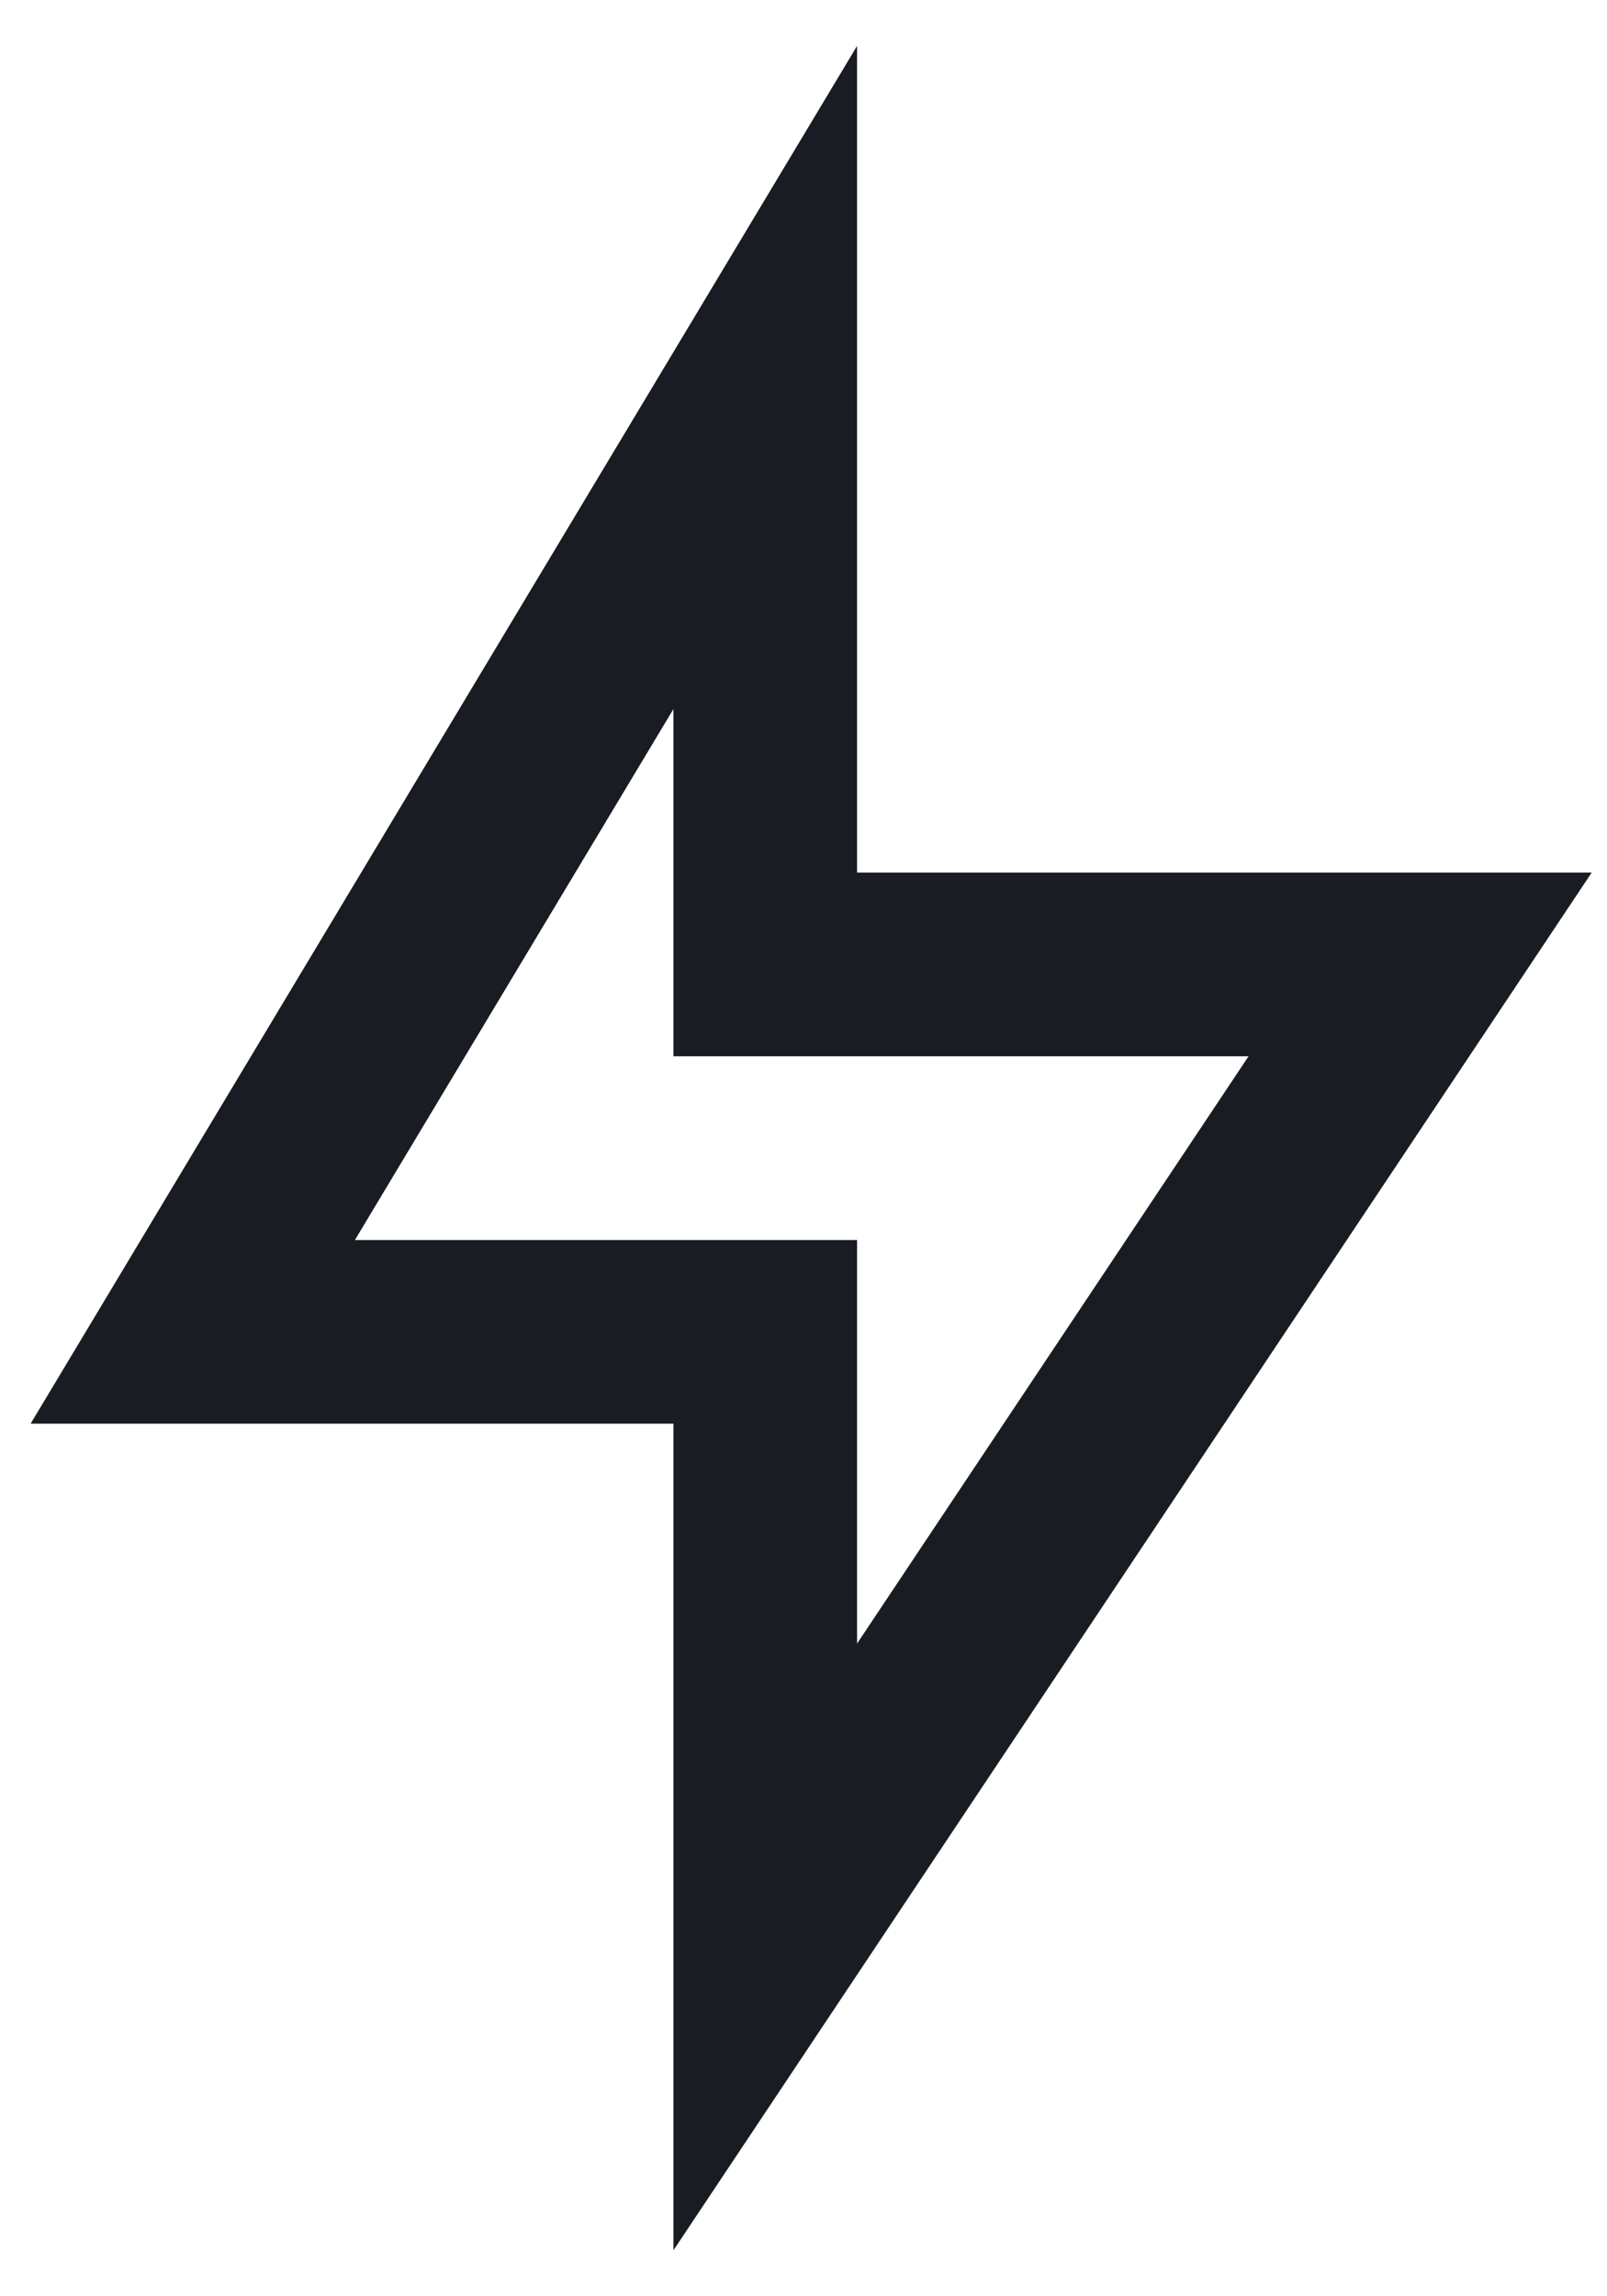 <svg width="21" height="30" viewBox="0 0 21 30" fill="none" xmlns="http://www.w3.org/2000/svg">
<path d="M11.2 11.4H20.8L8.8 29.4V18.6H0.4L11.2 0.6V11.4ZM8.8 13.8V9.264L4.638 16.2H11.2V21.473L16.316 13.8H8.8Z" fill="#191C22"/>
</svg>
